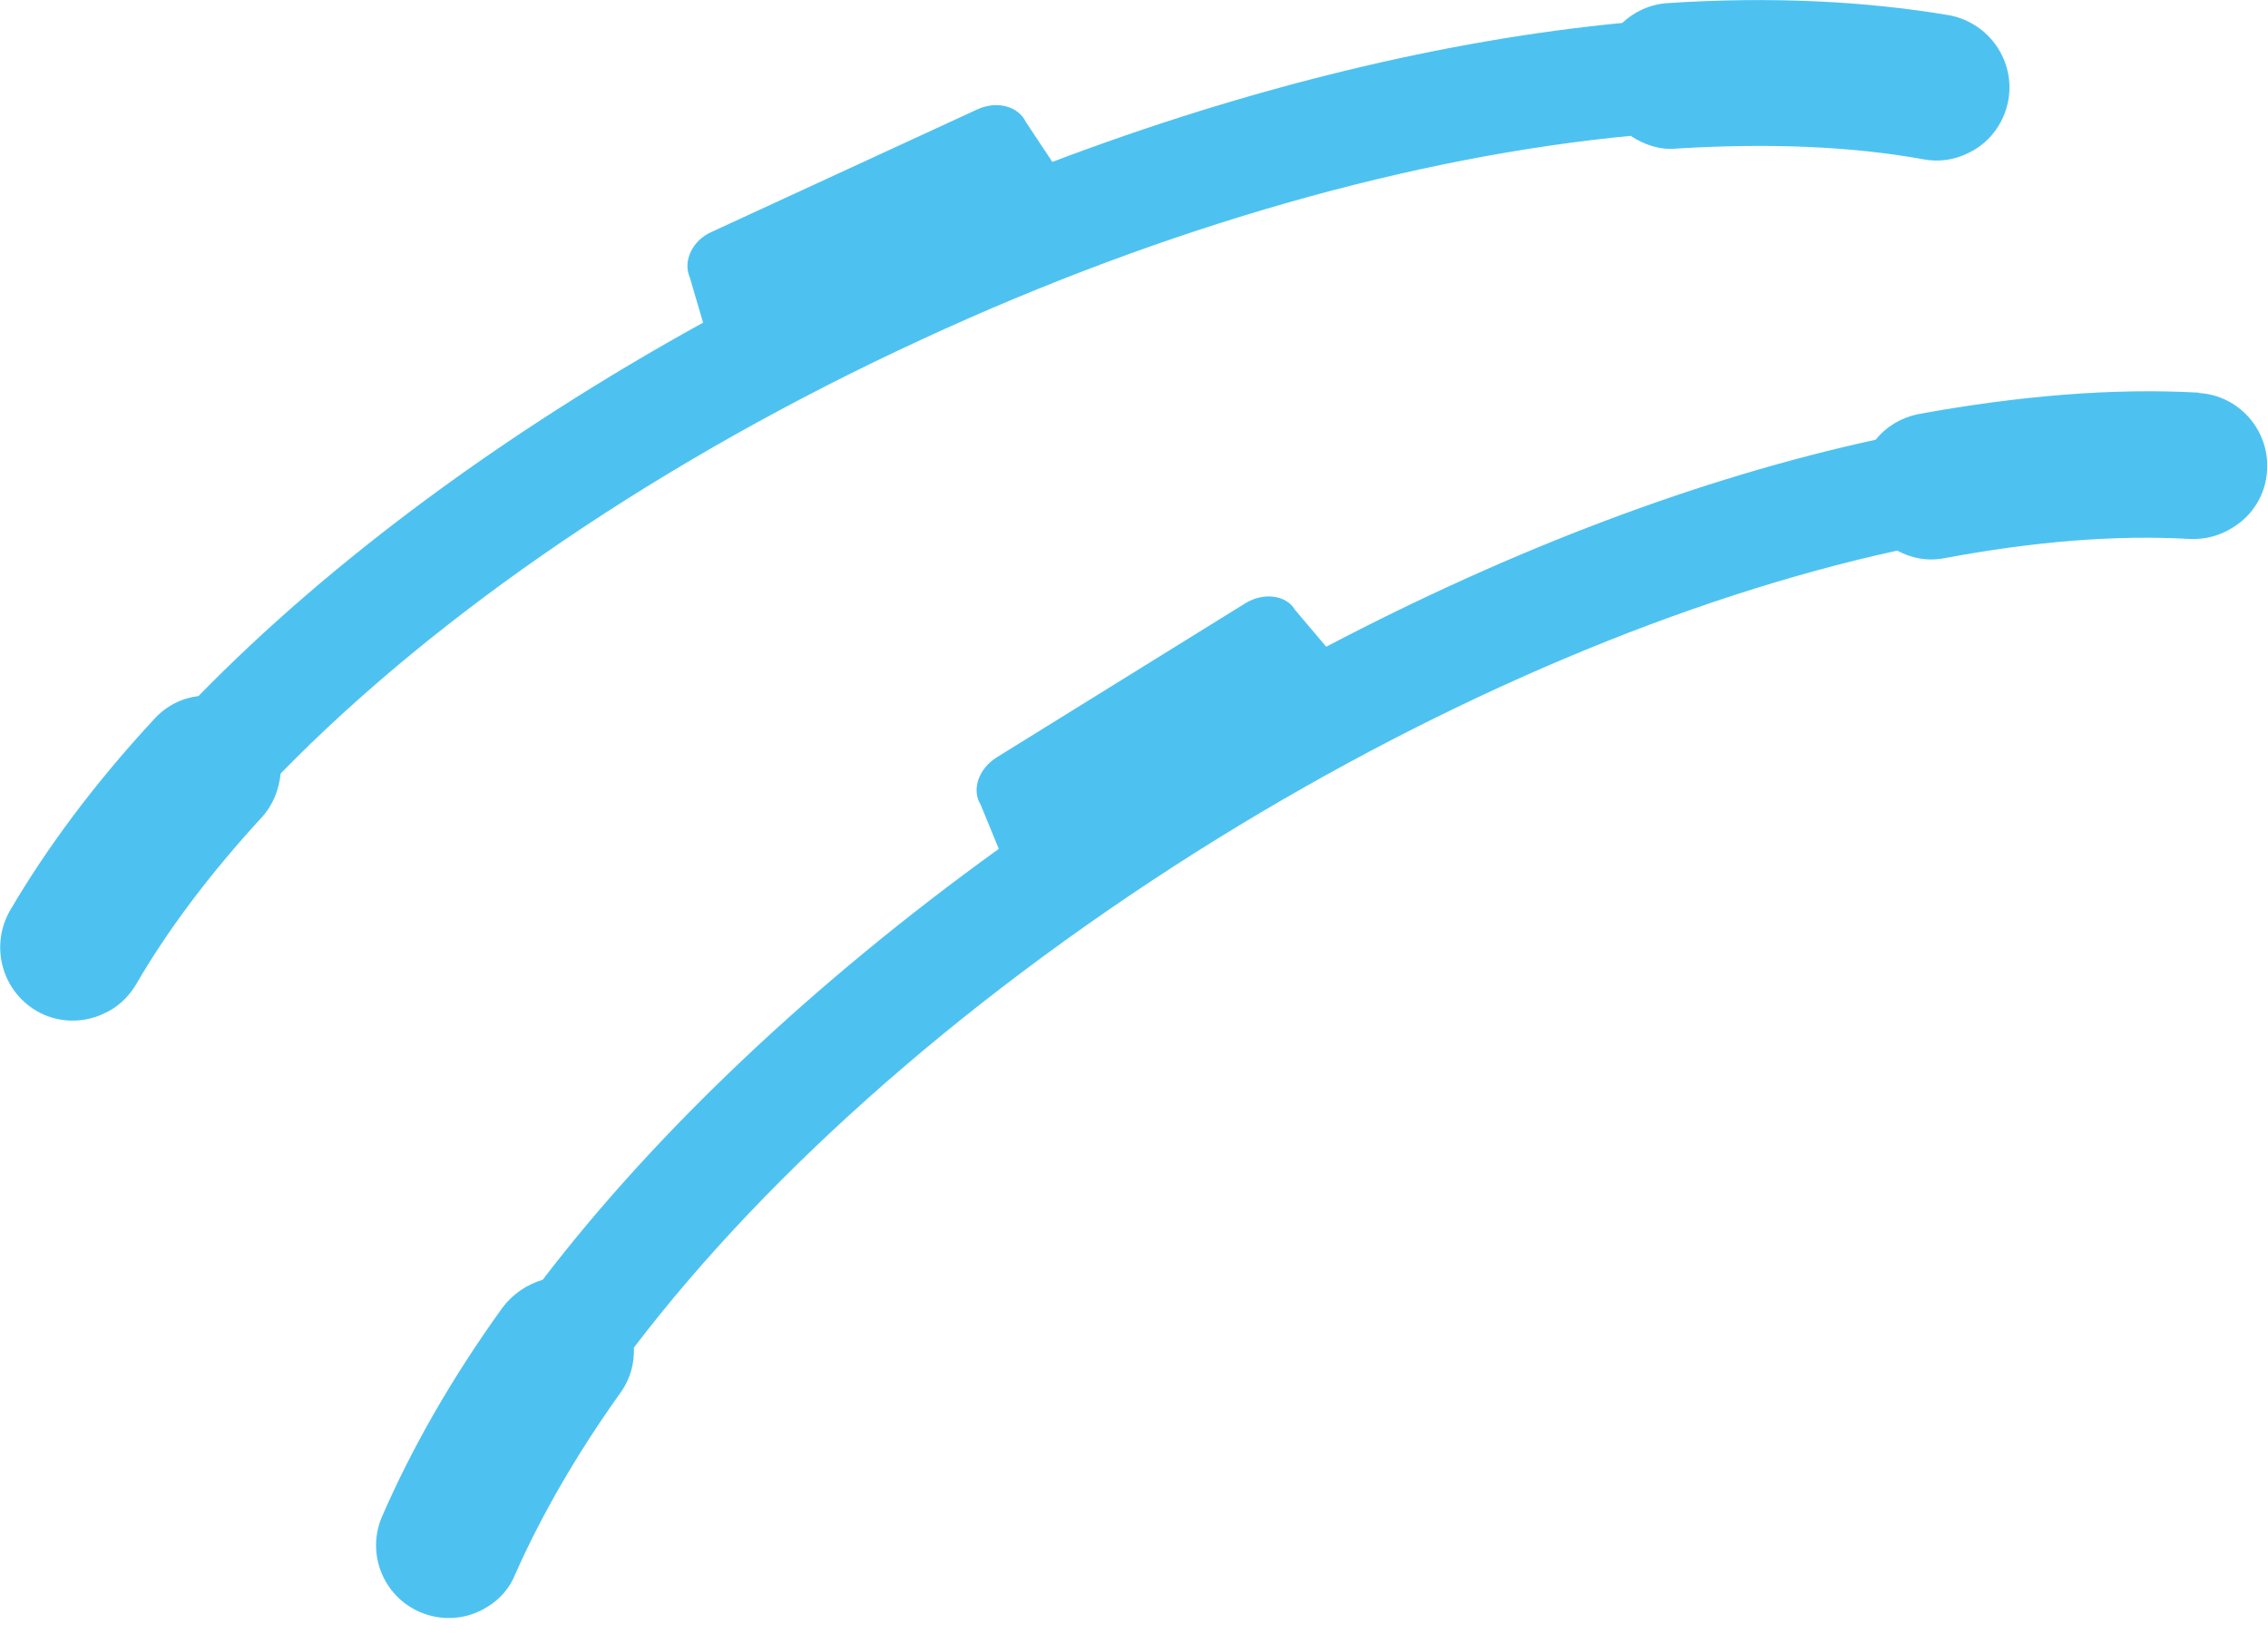 <svg xmlns="http://www.w3.org/2000/svg" width="80" height="58"><title>Icon / Oil / White Copy 3</title><desc>Created with Sketch.</desc><g fill="none"><g fill="#4DC2F1"><g><g><g><g><path d="M77.58 13.85c-3-.17-6.33.1-9.94.76-.6.13-1.12.45-1.48.9-6.13 1.33-12.77 3.83-19.38 7.3l-1.1-1.3c-.3-.52-1.1-.63-1.74-.24l-8.78 5.44c-.64.4-.9 1.14-.57 1.67l.64 1.56c-6.52 4.7-12.07 9.95-16.09 15.2-.55.16-1.06.5-1.43 1-1.8 2.5-3.2 4.97-4.23 7.34-.57 1.3.03 2.82 1.34 3.38.8.34 1.68.25 2.36-.18.44-.26.8-.66 1-1.17.9-2.03 2.13-4.18 3.7-6.38.36-.5.5-1.05.48-1.6 4.8-6.3 12.04-12.66 20.6-17.96 8.1-5 16.5-8.52 23.96-10.15.5.27 1.06.38 1.65.27 3.2-.6 6.1-.83 8.68-.68.55.02 1.06-.12 1.5-.4.7-.42 1.17-1.16 1.22-2.03.08-1.42-1-2.64-2.42-2.72"/><path d="M57.53 4.8c.46.3 1.02.5 1.6.44 3.26-.2 6.2-.08 8.72.38.54.1 1.07.02 1.53-.2.74-.33 1.3-1.02 1.46-1.88.25-1.4-.68-2.73-2.07-3-2.95-.5-6.3-.67-9.95-.43-.62.04-1.17.3-1.6.7-6.23.6-13.13 2.26-20.1 4.9l-.93-1.4c-.27-.57-1.03-.77-1.72-.45L25.1 8.18c-.68.3-1.02 1.03-.77 1.6l.47 1.6C17.75 15.27 11.62 19.82 7 24.55c-.58.07-1.13.34-1.55.8-2.1 2.26-3.8 4.55-5.1 6.77-.7 1.23-.3 2.8.93 3.53.75.44 1.64.45 2.38.1.46-.2.86-.56 1.14-1.03 1.1-1.9 2.6-3.9 4.44-5.9.4-.44.6-.98.66-1.54 5.54-5.67 13.48-11.1 22.64-15.32 8.64-4 17.4-6.45 25-7.17"/></g></g></g></g></g></g></svg>
